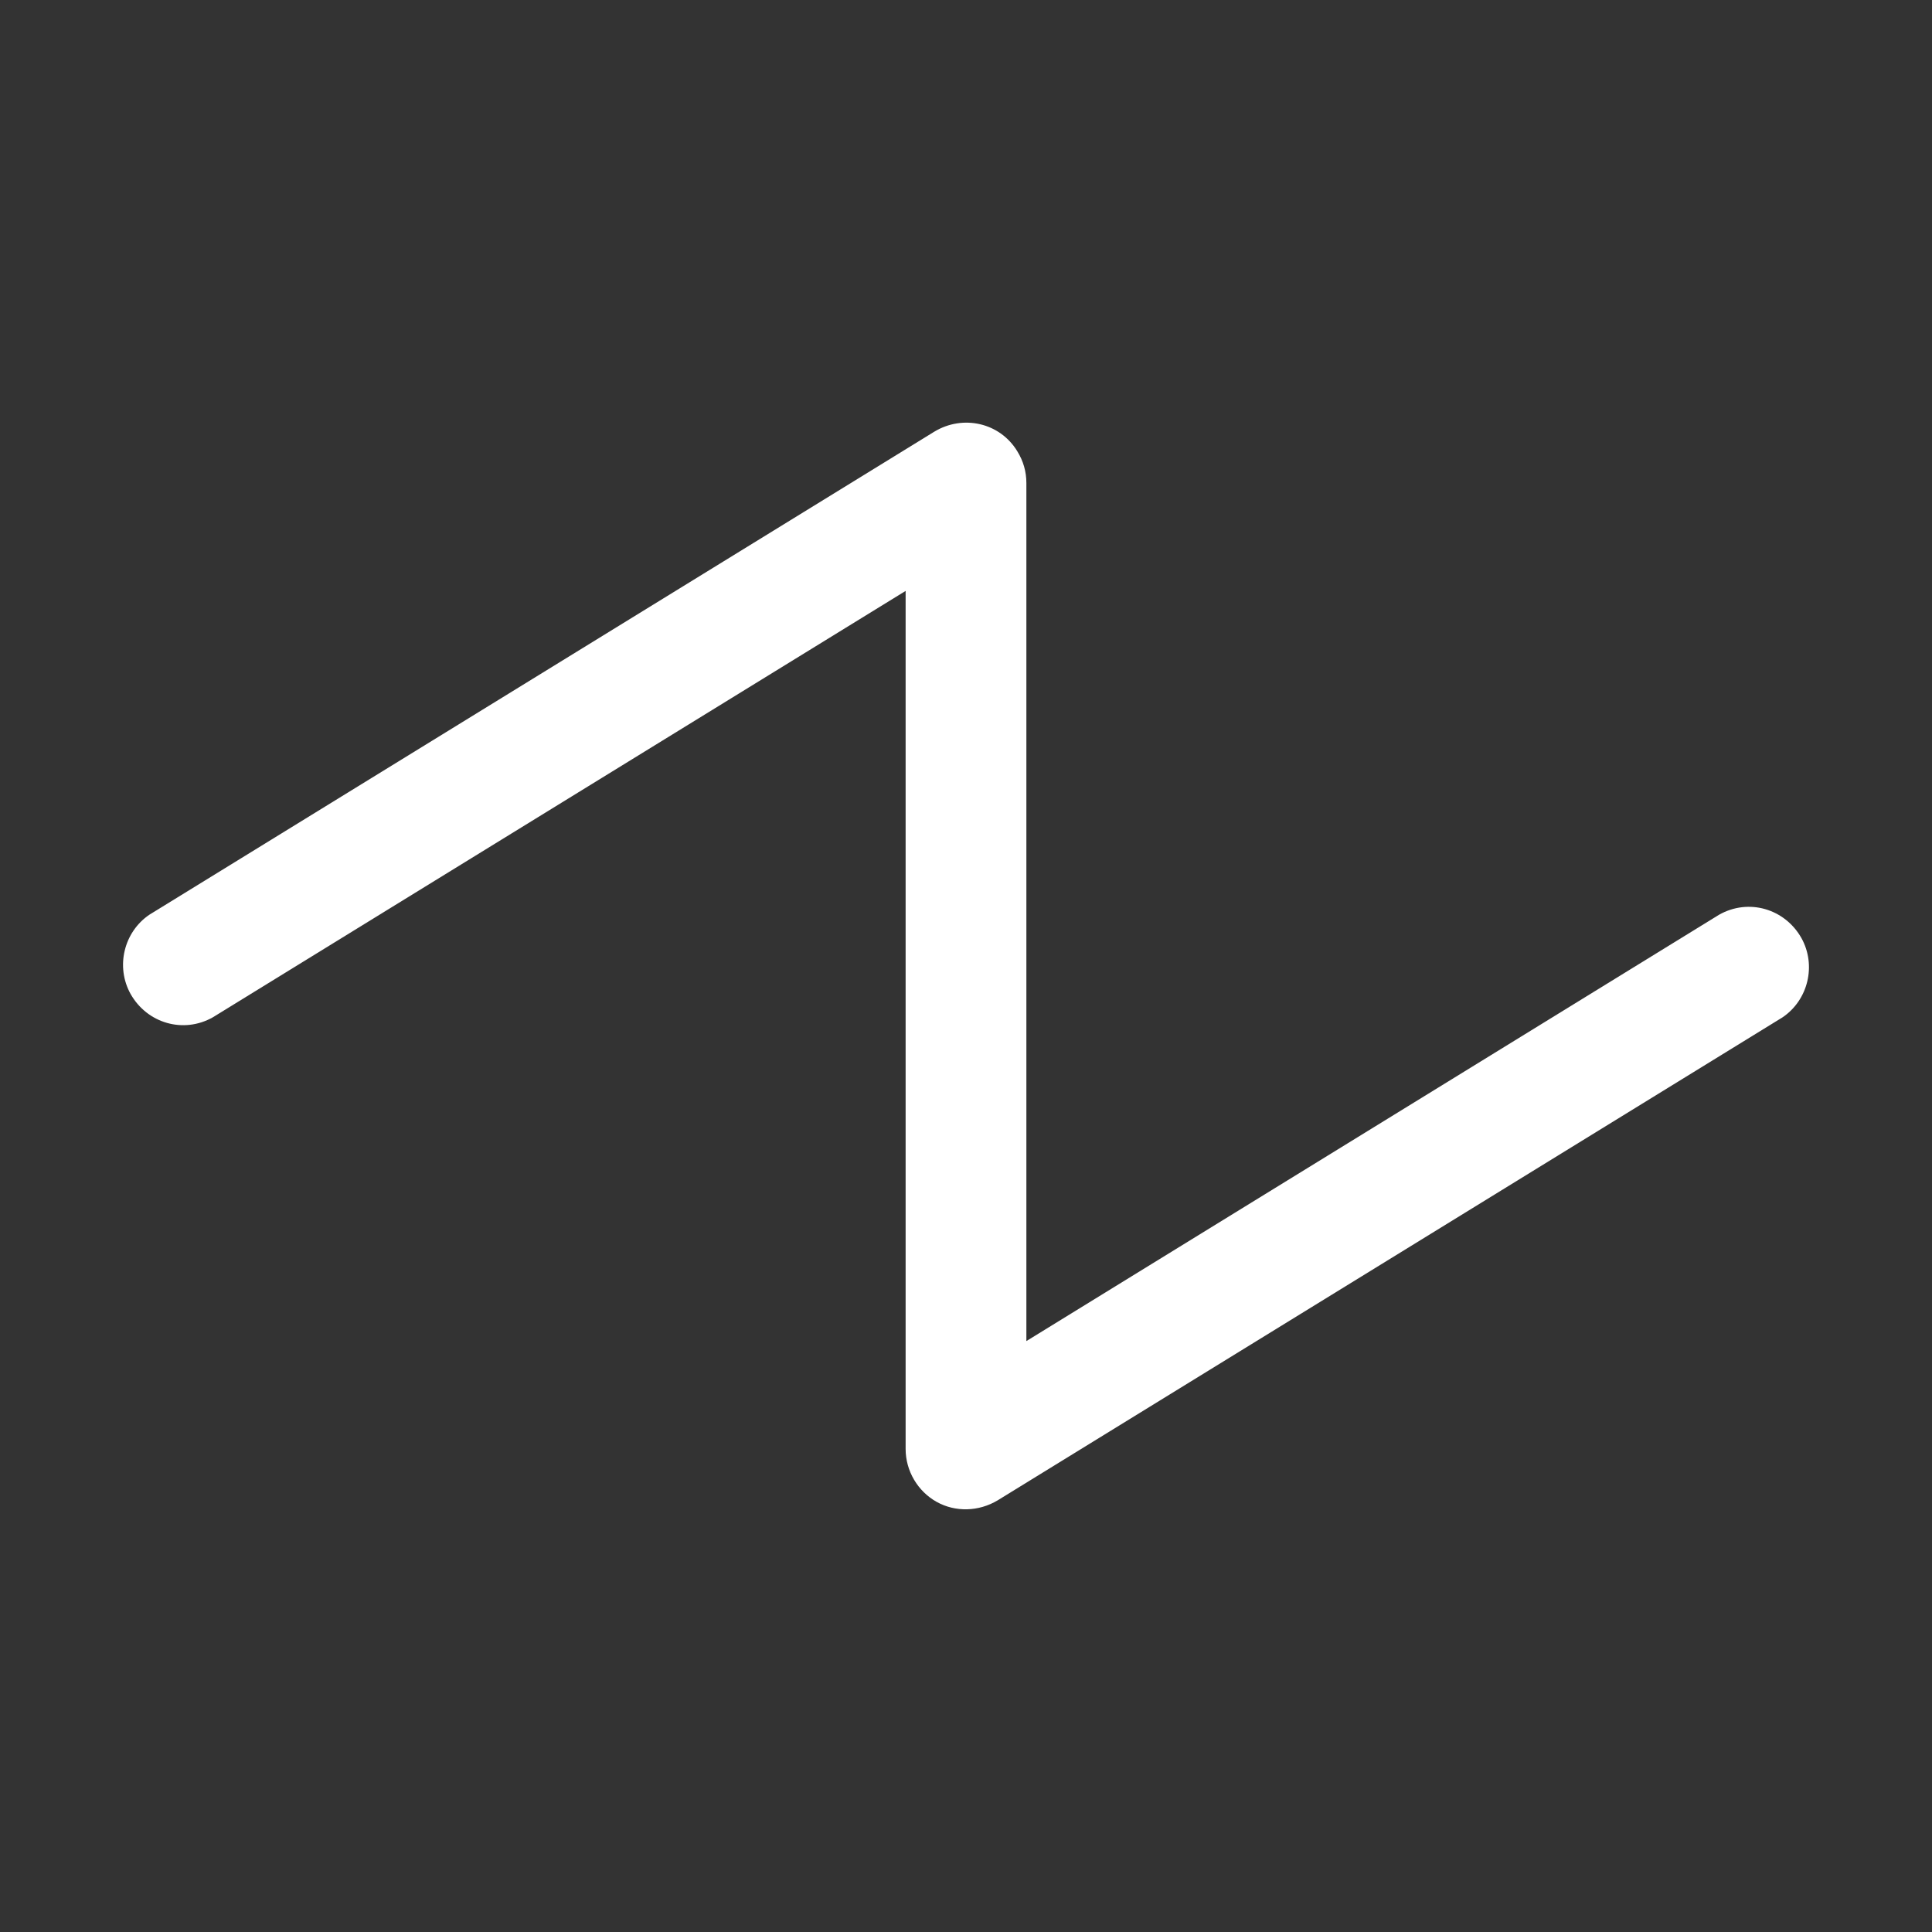 <?xml version="1.0" encoding="utf-8"?>
<!-- Generator: Adobe Illustrator 27.0.1, SVG Export Plug-In . SVG Version: 6.00 Build 0)  -->
<svg version="1.1" id="Layer_1" xmlns="http://www.w3.org/2000/svg" xmlns:xlink="http://www.w3.org/1999/xlink" x="0px" y="0px"
	 viewBox="0 0 256 256" style="enable-background:new 0 0 256 256;" xml:space="preserve">
<rect x="0" y="0" width="256" height="256" fill="#333333" stroke="none"/>
<style type="text/css">
	.st0{fill:#FFFFFF;}
</style>
<path class="st0" d="M236.2,134.8l-104,64c-2.5,1.5-5.6,1.6-8.1,0.2c-2.5-1.4-4.1-4.1-4.1-7V78.3l-91.8,56.5
	c-3.9,2.2-8.7,0.8-10.9-3.1c-2-3.6-0.9-8.2,2.5-10.5l104-64c3.8-2.3,8.7-1.2,11,2.6c0.8,1.3,1.2,2.7,1.2,4.2v113.7l91.8-56.5
	c3.9-2.2,8.7-0.8,10.9,3.1C240.7,127.9,239.6,132.5,236.2,134.8z"/>
</svg>
